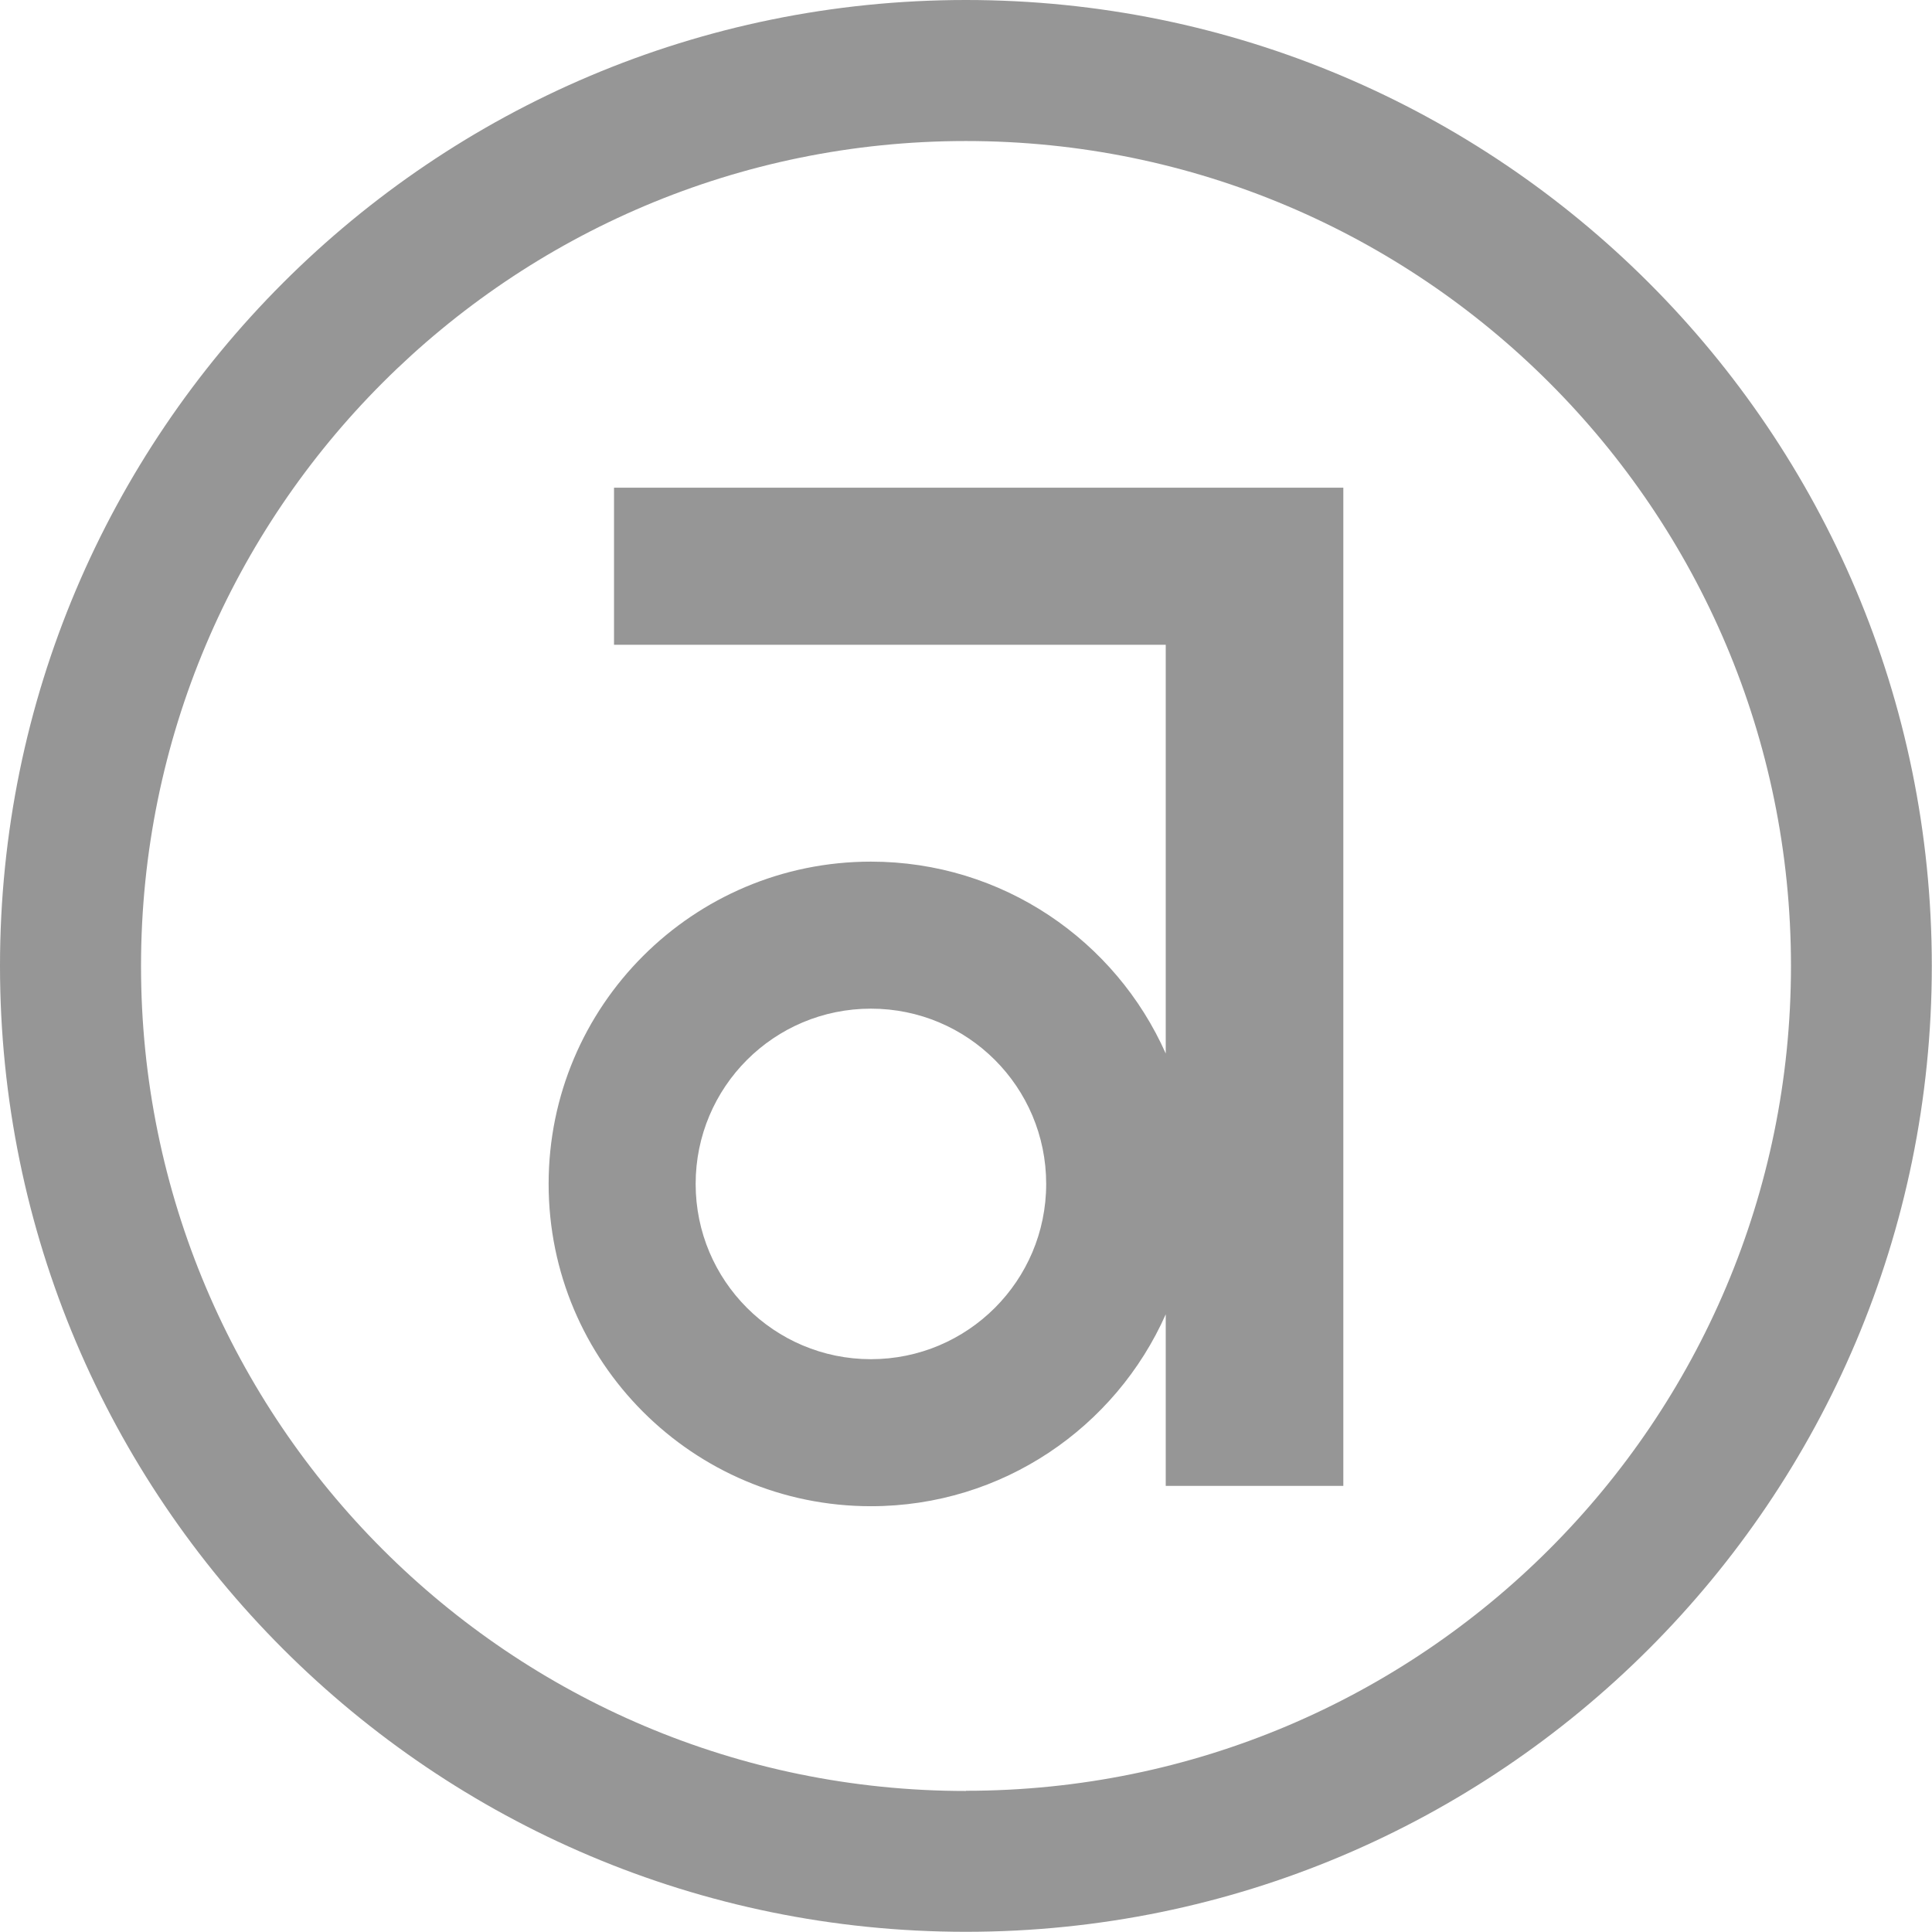 <?xml version="1.0" encoding="UTF-8"?> <svg xmlns="http://www.w3.org/2000/svg" id="Layer_2" data-name="Layer 2" viewBox="0 0 99.87 99.87"><defs><style> .cls-1 { fill: #969696; stroke-width: 0px; } </style></defs><g id="Layer_1-2" data-name="Layer 1"><g><path class="cls-1" d="M60.26,25.21h-28.52v8.12h28.52v21.13c-2.59-5.84-8.44-9.92-15.24-9.92-9.2,0-16.66,7.46-16.66,16.66s7.46,16.66,16.66,16.66c6.8,0,12.65-4.08,15.24-9.92v8.87h9.18v-43.48h0v-8.12h-9.18ZM45.02,70.26c-5,0-9.06-4.05-9.06-9.06s4.05-9.06,9.06-9.06,9.06,4.05,9.06,9.06-4.06,9.06-9.06,9.06Z"></path><path class="cls-1" d="M49.93,0C22.36,0,0,22.36,0,49.93s22.36,49.93,49.93,49.93,49.93-22.35,49.93-49.93S77.51,0,49.93,0ZM49.93,92.58c-23.55,0-42.64-19.09-42.64-42.64S26.38,7.29,49.93,7.29s42.65,19.09,42.65,42.64-19.09,42.64-42.65,42.64Z"></path></g></g></svg> 